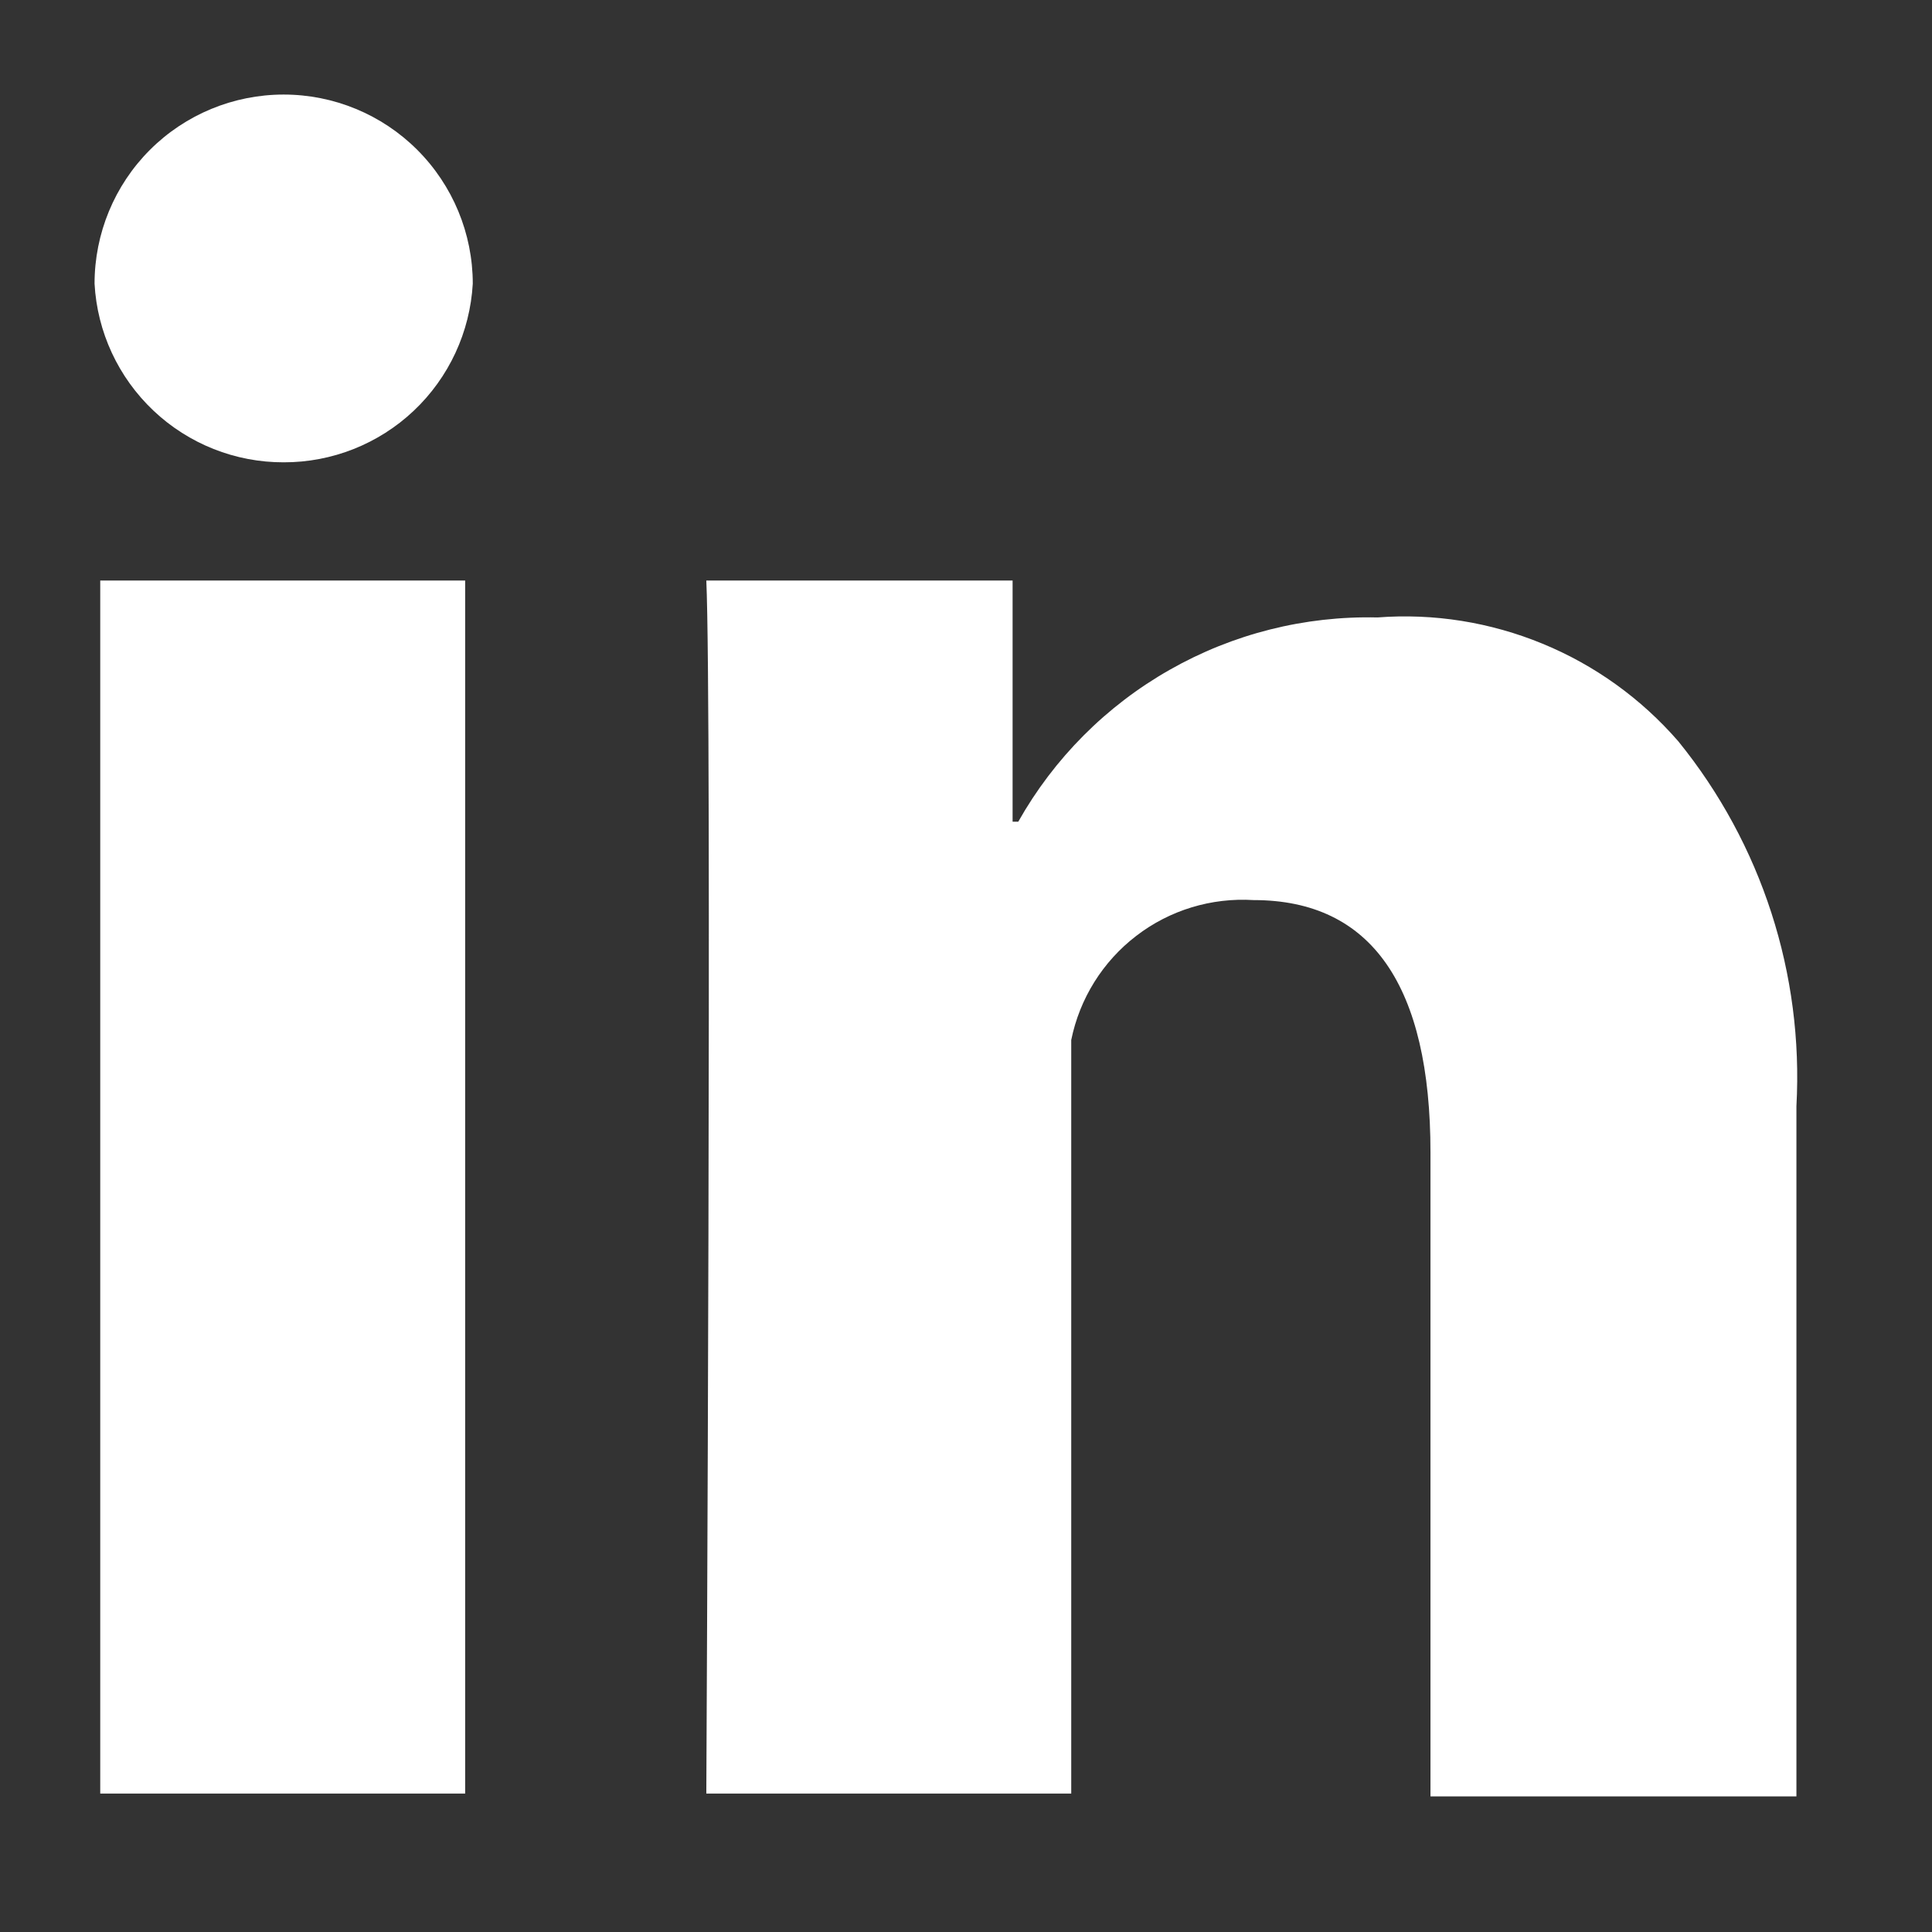<svg width="17" height="17" viewBox="0 0 17 17" fill="none" xmlns="http://www.w3.org/2000/svg">
<rect x="0" y="0" width="17" height="17" fill="#333333" stroke="none"/>
<path d="M0.882 5.108H4.093V15.782H0.882V5.108ZM2.496 0.832C2.055 0.832 1.631 1.007 1.319 1.319C1.007 1.631 0.832 2.055 0.832 2.496C0.855 2.921 1.041 3.321 1.351 3.614C1.66 3.906 2.07 4.069 2.496 4.068C2.922 4.069 3.332 3.906 3.641 3.614C3.951 3.321 4.136 2.921 4.16 2.496C4.16 2.055 3.984 1.631 3.672 1.319C3.36 1.007 2.937 0.832 2.496 0.832ZM14.767 6.522C14.441 6.147 14.033 5.853 13.573 5.664C13.114 5.475 12.617 5.395 12.121 5.433C11.481 5.418 10.849 5.577 10.292 5.894C9.735 6.21 9.275 6.672 8.96 7.23H8.91V5.108H6.215C6.265 6.198 6.215 15.782 6.215 15.782H9.426V9.151C9.5 8.787 9.703 8.461 9.998 8.235C10.293 8.008 10.66 7.897 11.031 7.92C12.071 7.92 12.587 8.677 12.587 10.141V15.807H15.807V9.734C15.871 8.571 15.501 7.426 14.767 6.522Z" fill="white"/>
</svg>
